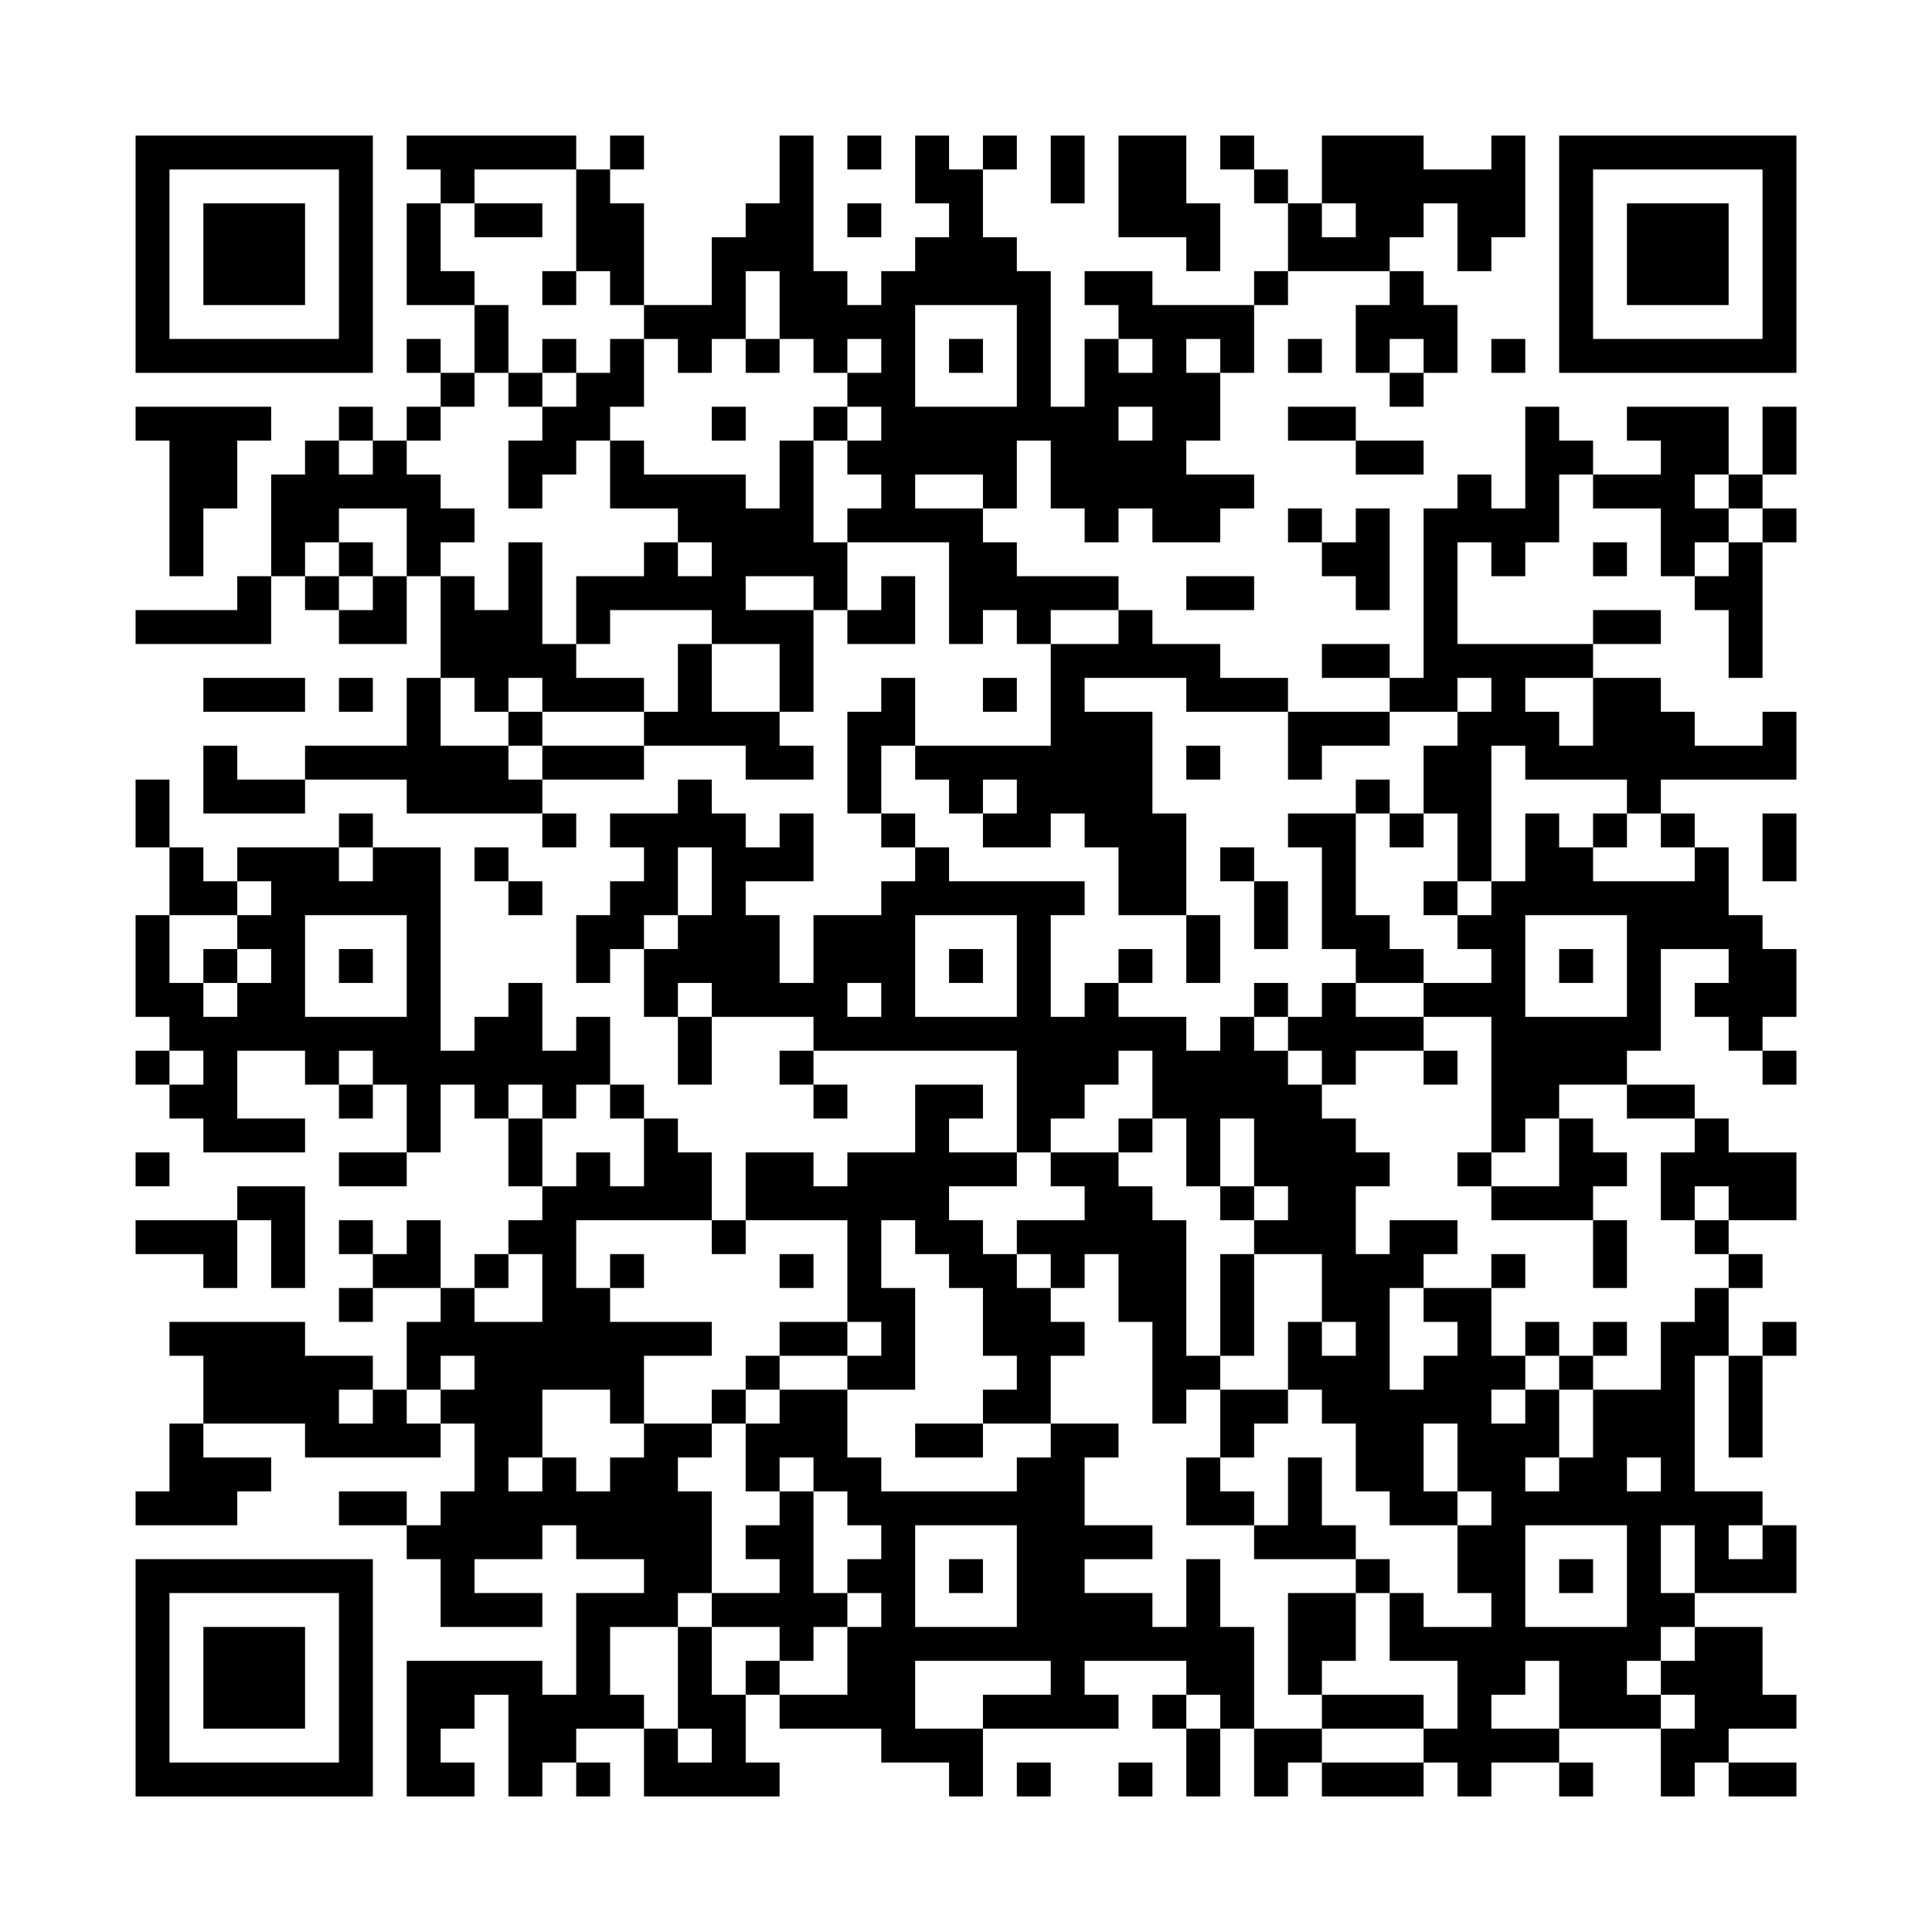 <?xml version='1.0' encoding='UTF-8'?>
<svg width="57mm" height="57mm" version="1.1" viewBox="0 0 57 57" fill_color="black" back_color="white" xmlns="http://www.w3.org/2000/svg"><path d="M4,4H5V5H4zM5,4H6V5H5zM6,4H7V5H6zM7,4H8V5H7zM8,4H9V5H8zM9,4H10V5H9zM10,4H11V5H10zM12,4H13V5H12zM13,4H14V5H13zM14,4H15V5H14zM15,4H16V5H15zM16,4H17V5H16zM18,4H19V5H18zM23,4H24V5H23zM25,4H26V5H25zM27,4H28V5H27zM29,4H30V5H29zM31,4H32V5H31zM33,4H34V5H33zM34,4H35V5H34zM36,4H37V5H36zM39,4H40V5H39zM40,4H41V5H40zM41,4H42V5H41zM44,4H45V5H44zM46,4H47V5H46zM47,4H48V5H47zM48,4H49V5H48zM49,4H50V5H49zM50,4H51V5H50zM51,4H52V5H51zM52,4H53V5H52zM4,5H5V6H4zM10,5H11V6H10zM13,5H14V6H13zM17,5H18V6H17zM23,5H24V6H23zM27,5H28V6H27zM28,5H29V6H28zM31,5H32V6H31zM33,5H34V6H33zM34,5H35V6H34zM37,5H38V6H37zM39,5H40V6H39zM40,5H41V6H40zM41,5H42V6H41zM42,5H43V6H42zM43,5H44V6H43zM44,5H45V6H44zM46,5H47V6H46zM52,5H53V6H52zM4,6H5V7H4zM6,6H7V7H6zM7,6H8V7H7zM8,6H9V7H8zM10,6H11V7H10zM12,6H13V7H12zM14,6H15V7H14zM15,6H16V7H15zM17,6H18V7H17zM18,6H19V7H18zM22,6H23V7H22zM23,6H24V7H23zM25,6H26V7H25zM28,6H29V7H28zM33,6H34V7H33zM34,6H35V7H34zM35,6H36V7H35zM38,6H39V7H38zM40,6H41V7H40zM41,6H42V7H41zM43,6H44V7H43zM44,6H45V7H44zM46,6H47V7H46zM48,6H49V7H48zM49,6H50V7H49zM50,6H51V7H50zM52,6H53V7H52zM4,7H5V8H4zM6,7H7V8H6zM7,7H8V8H7zM8,7H9V8H8zM10,7H11V8H10zM12,7H13V8H12zM17,7H18V8H17zM18,7H19V8H18zM21,7H22V8H21zM22,7H23V8H22zM23,7H24V8H23zM27,7H28V8H27zM28,7H29V8H28zM29,7H30V8H29zM35,7H36V8H35zM38,7H39V8H38zM39,7H40V8H39zM40,7H41V8H40zM43,7H44V8H43zM46,7H47V8H46zM48,7H49V8H48zM49,7H50V8H49zM50,7H51V8H50zM52,7H53V8H52zM4,8H5V9H4zM6,8H7V9H6zM7,8H8V9H7zM8,8H9V9H8zM10,8H11V9H10zM12,8H13V9H12zM13,8H14V9H13zM16,8H17V9H16zM18,8H19V9H18zM21,8H22V9H21zM23,8H24V9H23zM24,8H25V9H24zM26,8H27V9H26zM27,8H28V9H27zM28,8H29V9H28zM29,8H30V9H29zM30,8H31V9H30zM32,8H33V9H32zM33,8H34V9H33zM37,8H38V9H37zM41,8H42V9H41zM46,8H47V9H46zM48,8H49V9H48zM49,8H50V9H49zM50,8H51V9H50zM52,8H53V9H52zM4,9H5V10H4zM10,9H11V10H10zM14,9H15V10H14zM19,9H20V10H19zM20,9H21V10H20zM21,9H22V10H21zM23,9H24V10H23zM24,9H25V10H24zM25,9H26V10H25zM26,9H27V10H26zM30,9H31V10H30zM33,9H34V10H33zM34,9H35V10H34zM35,9H36V10H35zM36,9H37V10H36zM40,9H41V10H40zM41,9H42V10H41zM42,9H43V10H42zM46,9H47V10H46zM52,9H53V10H52zM4,10H5V11H4zM5,10H6V11H5zM6,10H7V11H6zM7,10H8V11H7zM8,10H9V11H8zM9,10H10V11H9zM10,10H11V11H10zM12,10H13V11H12zM14,10H15V11H14zM16,10H17V11H16zM18,10H19V11H18zM20,10H21V11H20zM22,10H23V11H22zM24,10H25V11H24zM26,10H27V11H26zM28,10H29V11H28zM30,10H31V11H30zM32,10H33V11H32zM34,10H35V11H34zM36,10H37V11H36zM38,10H39V11H38zM40,10H41V11H40zM42,10H43V11H42zM44,10H45V11H44zM46,10H47V11H46zM47,10H48V11H47zM48,10H49V11H48zM49,10H50V11H49zM50,10H51V11H50zM51,10H52V11H51zM52,10H53V11H52zM13,11H14V12H13zM15,11H16V12H15zM17,11H18V12H17zM18,11H19V12H18zM25,11H26V12H25zM26,11H27V12H26zM30,11H31V12H30zM32,11H33V12H32zM33,11H34V12H33zM34,11H35V12H34zM35,11H36V12H35zM41,11H42V12H41zM4,12H5V13H4zM5,12H6V13H5zM6,12H7V13H6zM7,12H8V13H7zM10,12H11V13H10zM12,12H13V13H12zM16,12H17V13H16zM17,12H18V13H17zM21,12H22V13H21zM24,12H25V13H24zM26,12H27V13H26zM27,12H28V13H27zM28,12H29V13H28zM29,12H30V13H29zM30,12H31V13H30zM31,12H32V13H31zM32,12H33V13H32zM34,12H35V13H34zM35,12H36V13H35zM38,12H39V13H38zM39,12H40V13H39zM45,12H46V13H45zM48,12H49V13H48zM49,12H50V13H49zM50,12H51V13H50zM52,12H53V13H52zM5,13H6V14H5zM6,13H7V14H6zM9,13H10V14H9zM11,13H12V14H11zM15,13H16V14H15zM16,13H17V14H16zM18,13H19V14H18zM23,13H24V14H23zM25,13H26V14H25zM26,13H27V14H26zM27,13H28V14H27zM28,13H29V14H28zM29,13H30V14H29zM31,13H32V14H31zM32,13H33V14H32zM33,13H34V14H33zM34,13H35V14H34zM40,13H41V14H40zM41,13H42V14H41zM45,13H46V14H45zM46,13H47V14H46zM49,13H50V14H49zM50,13H51V14H50zM52,13H53V14H52zM5,14H6V15H5zM6,14H7V15H6zM8,14H9V15H8zM9,14H10V15H9zM10,14H11V15H10zM11,14H12V15H11zM12,14H13V15H12zM15,14H16V15H15zM18,14H19V15H18zM19,14H20V15H19zM20,14H21V15H20zM21,14H22V15H21zM23,14H24V15H23zM26,14H27V15H26zM29,14H30V15H29zM31,14H32V15H31zM32,14H33V15H32zM33,14H34V15H33zM34,14H35V15H34zM35,14H36V15H35zM36,14H37V15H36zM43,14H44V15H43zM45,14H46V15H45zM47,14H48V15H47zM48,14H49V15H48zM49,14H50V15H49zM51,14H52V15H51zM5,15H6V16H5zM8,15H9V16H8zM9,15H10V16H9zM12,15H13V16H12zM13,15H14V16H13zM20,15H21V16H20zM21,15H22V16H21zM22,15H23V16H22zM23,15H24V16H23zM25,15H26V16H25zM26,15H27V16H26zM27,15H28V16H27zM28,15H29V16H28zM32,15H33V16H32zM34,15H35V16H34zM35,15H36V16H35zM38,15H39V16H38zM40,15H41V16H40zM42,15H43V16H42zM43,15H44V16H43zM44,15H45V16H44zM45,15H46V16H45zM49,15H50V16H49zM50,15H51V16H50zM52,15H53V16H52zM5,16H6V17H5zM8,16H9V17H8zM10,16H11V17H10zM12,16H13V17H12zM15,16H16V17H15zM19,16H20V17H19zM21,16H22V17H21zM22,16H23V17H22zM23,16H24V17H23zM24,16H25V17H24zM28,16H29V17H28zM29,16H30V17H29zM39,16H40V17H39zM40,16H41V17H40zM42,16H43V17H42zM44,16H45V17H44zM47,16H48V17H47zM49,16H50V17H49zM51,16H52V17H51zM7,17H8V18H7zM9,17H10V18H9zM11,17H12V18H11zM13,17H14V18H13zM15,17H16V18H15zM17,17H18V18H17zM18,17H19V18H18zM19,17H20V18H19zM20,17H21V18H20zM21,17H22V18H21zM24,17H25V18H24zM26,17H27V18H26zM28,17H29V18H28zM29,17H30V18H29zM30,17H31V18H30zM31,17H32V18H31zM32,17H33V18H32zM35,17H36V18H35zM36,17H37V18H36zM40,17H41V18H40zM42,17H43V18H42zM50,17H51V18H50zM51,17H52V18H51zM4,18H5V19H4zM5,18H6V19H5zM6,18H7V19H6zM7,18H8V19H7zM10,18H11V19H10zM11,18H12V19H11zM13,18H14V19H13zM14,18H15V19H14zM15,18H16V19H15zM17,18H18V19H17zM21,18H22V19H21zM22,18H23V19H22zM23,18H24V19H23zM25,18H26V19H25zM26,18H27V19H26zM28,18H29V19H28zM30,18H31V19H30zM33,18H34V19H33zM42,18H43V19H42zM47,18H48V19H47zM48,18H49V19H48zM51,18H52V19H51zM13,19H14V20H13zM14,19H15V20H14zM15,19H16V20H15zM16,19H17V20H16zM20,19H21V20H20zM23,19H24V20H23zM31,19H32V20H31zM32,19H33V20H32zM33,19H34V20H33zM34,19H35V20H34zM35,19H36V20H35zM39,19H40V20H39zM40,19H41V20H40zM42,19H43V20H42zM43,19H44V20H43zM44,19H45V20H44zM45,19H46V20H45zM46,19H47V20H46zM51,19H52V20H51zM6,20H7V21H6zM7,20H8V21H7zM8,20H9V21H8zM10,20H11V21H10zM12,20H13V21H12zM14,20H15V21H14zM16,20H17V21H16zM17,20H18V21H17zM18,20H19V21H18zM20,20H21V21H20zM23,20H24V21H23zM26,20H27V21H26zM29,20H30V21H29zM31,20H32V21H31zM35,20H36V21H35zM36,20H37V21H36zM37,20H38V21H37zM41,20H42V21H41zM42,20H43V21H42zM44,20H45V21H44zM47,20H48V21H47zM48,20H49V21H48zM12,21H13V22H12zM15,21H16V22H15zM19,21H20V22H19zM20,21H21V22H20zM21,21H22V22H21zM22,21H23V22H22zM25,21H26V22H25zM26,21H27V22H26zM31,21H32V22H31zM32,21H33V22H32zM33,21H34V22H33zM38,21H39V22H38zM39,21H40V22H39zM40,21H41V22H40zM43,21H44V22H43zM44,21H45V22H44zM45,21H46V22H45zM47,21H48V22H47zM48,21H49V22H48zM49,21H50V22H49zM52,21H53V22H52zM6,22H7V23H6zM9,22H10V23H9zM10,22H11V23H10zM11,22H12V23H11zM12,22H13V23H12zM13,22H14V23H13zM14,22H15V23H14zM16,22H17V23H16zM17,22H18V23H17zM18,22H19V23H18zM22,22H23V23H22zM23,22H24V23H23zM25,22H26V23H25zM27,22H28V23H27zM28,22H29V23H28zM29,22H30V23H29zM30,22H31V23H30zM31,22H32V23H31zM32,22H33V23H32zM33,22H34V23H33zM35,22H36V23H35zM38,22H39V23H38zM42,22H43V23H42zM43,22H44V23H43zM45,22H46V23H45zM46,22H47V23H46zM47,22H48V23H47zM48,22H49V23H48zM49,22H50V23H49zM50,22H51V23H50zM51,22H52V23H51zM52,22H53V23H52zM4,23H5V24H4zM6,23H7V24H6zM7,23H8V24H7zM8,23H9V24H8zM12,23H13V24H12zM13,23H14V24H13zM14,23H15V24H14zM15,23H16V24H15zM20,23H21V24H20zM25,23H26V24H25zM28,23H29V24H28zM30,23H31V24H30zM31,23H32V24H31zM32,23H33V24H32zM33,23H34V24H33zM40,23H41V24H40zM42,23H43V24H42zM43,23H44V24H43zM48,23H49V24H48zM4,24H5V25H4zM10,24H11V25H10zM16,24H17V25H16zM18,24H19V25H18zM19,24H20V25H19zM20,24H21V25H20zM21,24H22V25H21zM23,24H24V25H23zM26,24H27V25H26zM29,24H30V25H29zM30,24H31V25H30zM32,24H33V25H32zM33,24H34V25H33zM34,24H35V25H34zM38,24H39V25H38zM39,24H40V25H39zM41,24H42V25H41zM43,24H44V25H43zM45,24H46V25H45zM47,24H48V25H47zM49,24H50V25H49zM52,24H53V25H52zM5,25H6V26H5zM7,25H8V26H7zM8,25H9V26H8zM9,25H10V26H9zM11,25H12V26H11zM12,25H13V26H12zM14,25H15V26H14zM19,25H20V26H19zM21,25H22V26H21zM22,25H23V26H22zM23,25H24V26H23zM27,25H28V26H27zM33,25H34V26H33zM34,25H35V26H34zM36,25H37V26H36zM39,25H40V26H39zM43,25H44V26H43zM45,25H46V26H45zM46,25H47V26H46zM50,25H51V26H50zM52,25H53V26H52zM5,26H6V27H5zM6,26H7V27H6zM8,26H9V27H8zM9,26H10V27H9zM10,26H11V27H10zM11,26H12V27H11zM12,26H13V27H12zM15,26H16V27H15zM18,26H19V27H18zM19,26H20V27H19zM21,26H22V27H21zM26,26H27V27H26zM27,26H28V27H27zM28,26H29V27H28zM29,26H30V27H29zM30,26H31V27H30zM31,26H32V27H31zM33,26H34V27H33zM34,26H35V27H34zM37,26H38V27H37zM39,26H40V27H39zM42,26H43V27H42zM44,26H45V27H44zM45,26H46V27H45zM46,26H47V27H46zM47,26H48V27H47zM48,26H49V27H48zM49,26H50V27H49zM50,26H51V27H50zM4,27H5V28H4zM7,27H8V28H7zM8,27H9V28H8zM12,27H13V28H12zM17,27H18V28H17zM18,27H19V28H18zM20,27H21V28H20zM21,27H22V28H21zM22,27H23V28H22zM24,27H25V28H24zM25,27H26V28H25zM26,27H27V28H26zM30,27H31V28H30zM35,27H36V28H35zM37,27H38V28H37zM39,27H40V28H39zM40,27H41V28H40zM43,27H44V28H43zM44,27H45V28H44zM48,27H49V28H48zM49,27H50V28H49zM50,27H51V28H50zM51,27H52V28H51zM4,28H5V29H4zM6,28H7V29H6zM8,28H9V29H8zM10,28H11V29H10zM12,28H13V29H12zM17,28H18V29H17zM19,28H20V29H19zM20,28H21V29H20zM21,28H22V29H21zM22,28H23V29H22zM24,28H25V29H24zM25,28H26V29H25zM26,28H27V29H26zM28,28H29V29H28zM30,28H31V29H30zM33,28H34V29H33zM35,28H36V29H35zM40,28H41V29H40zM41,28H42V29H41zM44,28H45V29H44zM46,28H47V29H46zM48,28H49V29H48zM51,28H52V29H51zM52,28H53V29H52zM4,29H5V30H4zM5,29H6V30H5zM7,29H8V30H7zM8,29H9V30H8zM12,29H13V30H12zM15,29H16V30H15zM19,29H20V30H19zM21,29H22V30H21zM22,29H23V30H22zM23,29H24V30H23zM24,29H25V30H24zM26,29H27V30H26zM30,29H31V30H30zM32,29H33V30H32zM37,29H38V30H37zM39,29H40V30H39zM42,29H43V30H42zM43,29H44V30H43zM44,29H45V30H44zM48,29H49V30H48zM50,29H51V30H50zM51,29H52V30H51zM52,29H53V30H52zM5,30H6V31H5zM6,30H7V31H6zM7,30H8V31H7zM8,30H9V31H8zM9,30H10V31H9zM10,30H11V31H10zM11,30H12V31H11zM12,30H13V31H12zM14,30H15V31H14zM15,30H16V31H15zM17,30H18V31H17zM20,30H21V31H20zM24,30H25V31H24zM25,30H26V31H25zM26,30H27V31H26zM27,30H28V31H27zM28,30H29V31H28zM29,30H30V31H29zM30,30H31V31H30zM31,30H32V31H31zM32,30H33V31H32zM33,30H34V31H33zM34,30H35V31H34zM36,30H37V31H36zM38,30H39V31H38zM39,30H40V31H39zM40,30H41V31H40zM41,30H42V31H41zM44,30H45V31H44zM45,30H46V31H45zM46,30H47V31H46zM47,30H48V31H47zM48,30H49V31H48zM51,30H52V31H51zM4,31H5V32H4zM6,31H7V32H6zM9,31H10V32H9zM11,31H12V32H11zM12,31H13V32H12zM13,31H14V32H13zM14,31H15V32H14zM15,31H16V32H15zM16,31H17V32H16zM17,31H18V32H17zM20,31H21V32H20zM23,31H24V32H23zM30,31H31V32H30zM31,31H32V32H31zM32,31H33V32H32zM34,31H35V32H34zM35,31H36V32H35zM36,31H37V32H36zM37,31H38V32H37zM39,31H40V32H39zM42,31H43V32H42zM44,31H45V32H44zM45,31H46V32H45zM46,31H47V32H46zM47,31H48V32H47zM52,31H53V32H52zM5,32H6V33H5zM6,32H7V33H6zM10,32H11V33H10zM12,32H13V33H12zM14,32H15V33H14zM16,32H17V33H16zM18,32H19V33H18zM24,32H25V33H24zM27,32H28V33H27zM28,32H29V33H28zM30,32H31V33H30zM31,32H32V33H31zM34,32H35V33H34zM35,32H36V33H35zM36,32H37V33H36zM37,32H38V33H37zM38,32H39V33H38zM44,32H45V33H44zM45,32H46V33H45zM48,32H49V33H48zM49,32H50V33H49zM6,33H7V34H6zM7,33H8V34H7zM8,33H9V34H8zM12,33H13V34H12zM15,33H16V34H15zM19,33H20V34H19zM27,33H28V34H27zM30,33H31V34H30zM33,33H34V34H33zM35,33H36V34H35zM37,33H38V34H37zM38,33H39V34H38zM39,33H40V34H39zM44,33H45V34H44zM46,33H47V34H46zM50,33H51V34H50zM4,34H5V35H4zM10,34H11V35H10zM11,34H12V35H11zM15,34H16V35H15zM17,34H18V35H17zM19,34H20V35H19zM20,34H21V35H20zM22,34H23V35H22zM23,34H24V35H23zM25,34H26V35H25zM26,34H27V35H26zM27,34H28V35H27zM28,34H29V35H28zM29,34H30V35H29zM31,34H32V35H31zM32,34H33V35H32zM35,34H36V35H35zM37,34H38V35H37zM38,34H39V35H38zM39,34H40V35H39zM40,34H41V35H40zM43,34H44V35H43zM46,34H47V35H46zM47,34H48V35H47zM49,34H50V35H49zM50,34H51V35H50zM51,34H52V35H51zM52,34H53V35H52zM7,35H8V36H7zM8,35H9V36H8zM16,35H17V36H16zM17,35H18V36H17zM18,35H19V36H18zM19,35H20V36H19zM20,35H21V36H20zM22,35H23V36H22zM23,35H24V36H23zM24,35H25V36H24zM25,35H26V36H25zM26,35H27V36H26zM27,35H28V36H27zM32,35H33V36H32zM33,35H34V36H33zM36,35H37V36H36zM38,35H39V36H38zM39,35H40V36H39zM44,35H45V36H44zM45,35H46V36H45zM46,35H47V36H46zM49,35H50V36H49zM51,35H52V36H51zM52,35H53V36H52zM4,36H5V37H4zM5,36H6V37H5zM6,36H7V37H6zM8,36H9V37H8zM10,36H11V37H10zM12,36H13V37H12zM15,36H16V37H15zM16,36H17V37H16zM21,36H22V37H21zM25,36H26V37H25zM27,36H28V37H27zM28,36H29V37H28zM30,36H31V37H30zM31,36H32V37H31zM32,36H33V37H32zM33,36H34V37H33zM34,36H35V37H34zM37,36H38V37H37zM38,36H39V37H38zM39,36H40V37H39zM41,36H42V37H41zM42,36H43V37H42zM47,36H48V37H47zM50,36H51V37H50zM6,37H7V38H6zM8,37H9V38H8zM11,37H12V38H11zM12,37H13V38H12zM14,37H15V38H14zM16,37H17V38H16zM18,37H19V38H18zM23,37H24V38H23zM25,37H26V38H25zM28,37H29V38H28zM29,37H30V38H29zM31,37H32V38H31zM33,37H34V38H33zM34,37H35V38H34zM36,37H37V38H36zM39,37H40V38H39zM40,37H41V38H40zM41,37H42V38H41zM44,37H45V38H44zM47,37H48V38H47zM51,37H52V38H51zM10,38H11V39H10zM13,38H14V39H13zM16,38H17V39H16zM17,38H18V39H17zM25,38H26V39H25zM26,38H27V39H26zM29,38H30V39H29zM30,38H31V39H30zM33,38H34V39H33zM34,38H35V39H34zM36,38H37V39H36zM39,38H40V39H39zM40,38H41V39H40zM42,38H43V39H42zM43,38H44V39H43zM50,38H51V39H50zM5,39H6V40H5zM6,39H7V40H6zM7,39H8V40H7zM8,39H9V40H8zM12,39H13V40H12zM13,39H14V40H13zM14,39H15V40H14zM15,39H16V40H15zM16,39H17V40H16zM17,39H18V40H17zM18,39H19V40H18zM19,39H20V40H19zM20,39H21V40H20zM23,39H24V40H23zM24,39H25V40H24zM26,39H27V40H26zM29,39H30V40H29zM30,39H31V40H30zM31,39H32V40H31zM34,39H35V40H34zM36,39H37V40H36zM38,39H39V40H38zM40,39H41V40H40zM43,39H44V40H43zM45,39H46V40H45zM47,39H48V40H47zM49,39H50V40H49zM50,39H51V40H50zM52,39H53V40H52zM6,40H7V41H6zM7,40H8V41H7zM8,40H9V41H8zM9,40H10V41H9zM10,40H11V41H10zM12,40H13V41H12zM14,40H15V41H14zM15,40H16V41H15zM16,40H17V41H16zM17,40H18V41H17zM18,40H19V41H18zM22,40H23V41H22zM25,40H26V41H25zM26,40H27V41H26zM30,40H31V41H30zM34,40H35V41H34zM35,40H36V41H35zM38,40H39V41H38zM39,40H40V41H39zM40,40H41V41H40zM42,40H43V41H42zM43,40H44V41H43zM44,40H45V41H44zM46,40H47V41H46zM49,40H50V41H49zM51,40H52V41H51zM6,41H7V42H6zM7,41H8V42H7zM8,41H9V42H8zM9,41H10V42H9zM11,41H12V42H11zM13,41H14V42H13zM14,41H15V42H14zM15,41H16V42H15zM18,41H19V42H18zM21,41H22V42H21zM23,41H24V42H23zM24,41H25V42H24zM29,41H30V42H29zM30,41H31V42H30zM34,41H35V42H34zM36,41H37V42H36zM37,41H38V42H37zM39,41H40V42H39zM40,41H41V42H40zM41,41H42V42H41zM42,41H43V42H42zM43,41H44V42H43zM45,41H46V42H45zM47,41H48V42H47zM48,41H49V42H48zM49,41H50V42H49zM51,41H52V42H51zM5,42H6V43H5zM9,42H10V43H9zM10,42H11V43H10zM11,42H12V43H11zM12,42H13V43H12zM14,42H15V43H14zM15,42H16V43H15zM19,42H20V43H19zM20,42H21V43H20zM22,42H23V43H22zM23,42H24V43H23zM24,42H25V43H24zM27,42H28V43H27zM28,42H29V43H28zM31,42H32V43H31zM32,42H33V43H32zM36,42H37V43H36zM40,42H41V43H40zM41,42H42V43H41zM43,42H44V43H43zM44,42H45V43H44zM45,42H46V43H45zM47,42H48V43H47zM48,42H49V43H48zM49,42H50V43H49zM51,42H52V43H51zM5,43H6V44H5zM6,43H7V44H6zM7,43H8V44H7zM14,43H15V44H14zM16,43H17V44H16zM18,43H19V44H18zM19,43H20V44H19zM22,43H23V44H22zM24,43H25V44H24zM25,43H26V44H25zM30,43H31V44H30zM31,43H32V44H31zM35,43H36V44H35zM38,43H39V44H38zM40,43H41V44H40zM41,43H42V44H41zM43,43H44V44H43zM44,43H45V44H44zM46,43H47V44H46zM47,43H48V44H47zM49,43H50V44H49zM4,44H5V45H4zM5,44H6V45H5zM6,44H7V45H6zM10,44H11V45H10zM11,44H12V45H11zM13,44H14V45H13zM14,44H15V45H14zM15,44H16V45H15zM16,44H17V45H16zM17,44H18V45H17zM18,44H19V45H18zM19,44H20V45H19zM20,44H21V45H20zM23,44H24V45H23zM25,44H26V45H25zM26,44H27V45H26zM27,44H28V45H27zM28,44H29V45H28zM29,44H30V45H29zM30,44H31V45H30zM31,44H32V45H31zM35,44H36V45H35zM36,44H37V45H36zM38,44H39V45H38zM41,44H42V45H41zM42,44H43V45H42zM44,44H45V45H44zM45,44H46V45H45zM46,44H47V45H46zM47,44H48V45H47zM48,44H49V45H48zM49,44H50V45H49zM50,44H51V45H50zM51,44H52V45H51zM12,45H13V46H12zM13,45H14V46H13zM14,45H15V46H14zM15,45H16V46H15zM17,45H18V46H17zM18,45H19V46H18zM19,45H20V46H19zM20,45H21V46H20zM22,45H23V46H22zM23,45H24V46H23zM26,45H27V46H26zM30,45H31V46H30zM31,45H32V46H31zM32,45H33V46H32zM33,45H34V46H33zM37,45H38V46H37zM38,45H39V46H38zM39,45H40V46H39zM43,45H44V46H43zM44,45H45V46H44zM48,45H49V46H48zM50,45H51V46H50zM52,45H53V46H52zM4,46H5V47H4zM5,46H6V47H5zM6,46H7V47H6zM7,46H8V47H7zM8,46H9V47H8zM9,46H10V47H9zM10,46H11V47H10zM13,46H14V47H13zM19,46H20V47H19zM20,46H21V47H20zM23,46H24V47H23zM25,46H26V47H25zM26,46H27V47H26zM28,46H29V47H28zM30,46H31V47H30zM31,46H32V47H31zM35,46H36V47H35zM40,46H41V47H40zM43,46H44V47H43zM44,46H45V47H44zM46,46H47V47H46zM48,46H49V47H48zM50,46H51V47H50zM51,46H52V47H51zM52,46H53V47H52zM4,47H5V48H4zM10,47H11V48H10zM13,47H14V48H13zM14,47H15V48H14zM15,47H16V48H15zM17,47H18V48H17zM18,47H19V48H18zM19,47H20V48H19zM21,47H22V48H21zM22,47H23V48H22zM23,47H24V48H23zM24,47H25V48H24zM26,47H27V48H26zM30,47H31V48H30zM31,47H32V48H31zM32,47H33V48H32zM33,47H34V48H33zM35,47H36V48H35zM38,47H39V48H38zM39,47H40V48H39zM41,47H42V48H41zM44,47H45V48H44zM48,47H49V48H48zM49,47H50V48H49zM4,48H5V49H4zM6,48H7V49H6zM7,48H8V49H7zM8,48H9V49H8zM10,48H11V49H10zM17,48H18V49H17zM20,48H21V49H20zM23,48H24V49H23zM25,48H26V49H25zM26,48H27V49H26zM27,48H28V49H27zM28,48H29V49H28zM29,48H30V49H29zM30,48H31V49H30zM31,48H32V49H31zM32,48H33V49H32zM33,48H34V49H33zM34,48H35V49H34zM35,48H36V49H35zM36,48H37V49H36zM38,48H39V49H38zM39,48H40V49H39zM41,48H42V49H41zM42,48H43V49H42zM43,48H44V49H43zM44,48H45V49H44zM45,48H46V49H45zM46,48H47V49H46zM47,48H48V49H47zM48,48H49V49H48zM50,48H51V49H50zM51,48H52V49H51zM4,49H5V50H4zM6,49H7V50H6zM7,49H8V50H7zM8,49H9V50H8zM10,49H11V50H10zM12,49H13V50H12zM13,49H14V50H13zM14,49H15V50H14zM15,49H16V50H15zM17,49H18V50H17zM20,49H21V50H20zM22,49H23V50H22zM25,49H26V50H25zM26,49H27V50H26zM31,49H32V50H31zM35,49H36V50H35zM36,49H37V50H36zM38,49H39V50H38zM43,49H44V50H43zM44,49H45V50H44zM46,49H47V50H46zM47,49H48V50H47zM49,49H50V50H49zM50,49H51V50H50zM51,49H52V50H51zM4,50H5V51H4zM6,50H7V51H6zM7,50H8V51H7zM8,50H9V51H8zM10,50H11V51H10zM12,50H13V51H12zM13,50H14V51H13zM15,50H16V51H15zM16,50H17V51H16zM17,50H18V51H17zM18,50H19V51H18zM20,50H21V51H20zM21,50H22V51H21zM23,50H24V51H23zM24,50H25V51H24zM25,50H26V51H25zM26,50H27V51H26zM29,50H30V51H29zM30,50H31V51H30zM31,50H32V51H31zM32,50H33V51H32zM34,50H35V51H34zM36,50H37V51H36zM39,50H40V51H39zM40,50H41V51H40zM41,50H42V51H41zM43,50H44V51H43zM46,50H47V51H46zM47,50H48V51H47zM48,50H49V51H48zM50,50H51V51H50zM51,50H52V51H51zM52,50H53V51H52zM4,51H5V52H4zM10,51H11V52H10zM12,51H13V52H12zM15,51H16V52H15zM16,51H17V52H16zM19,51H20V52H19zM21,51H22V52H21zM26,51H27V52H26zM27,51H28V52H27zM28,51H29V52H28zM35,51H36V52H35zM37,51H38V52H37zM38,51H39V52H38zM42,51H43V52H42zM43,51H44V52H43zM44,51H45V52H44zM45,51H46V52H45zM49,51H50V52H49zM50,51H51V52H50zM4,52H5V53H4zM5,52H6V53H5zM6,52H7V53H6zM7,52H8V53H7zM8,52H9V53H8zM9,52H10V53H9zM10,52H11V53H10zM12,52H13V53H12zM13,52H14V53H13zM15,52H16V53H15zM17,52H18V53H17zM19,52H20V53H19zM20,52H21V53H20zM21,52H22V53H21zM22,52H23V53H22zM28,52H29V53H28zM30,52H31V53H30zM33,52H34V53H33zM35,52H36V53H35zM37,52H38V53H37zM39,52H40V53H39zM40,52H41V53H40zM41,52H42V53H41zM43,52H44V53H43zM46,52H47V53H46zM49,52H50V53H49zM51,52H52V53H51zM52,52H53V53H52z" id="qr-path" fill="#000000" fill-opacity="1" fill-rule="nonzero" stroke="none" /></svg>